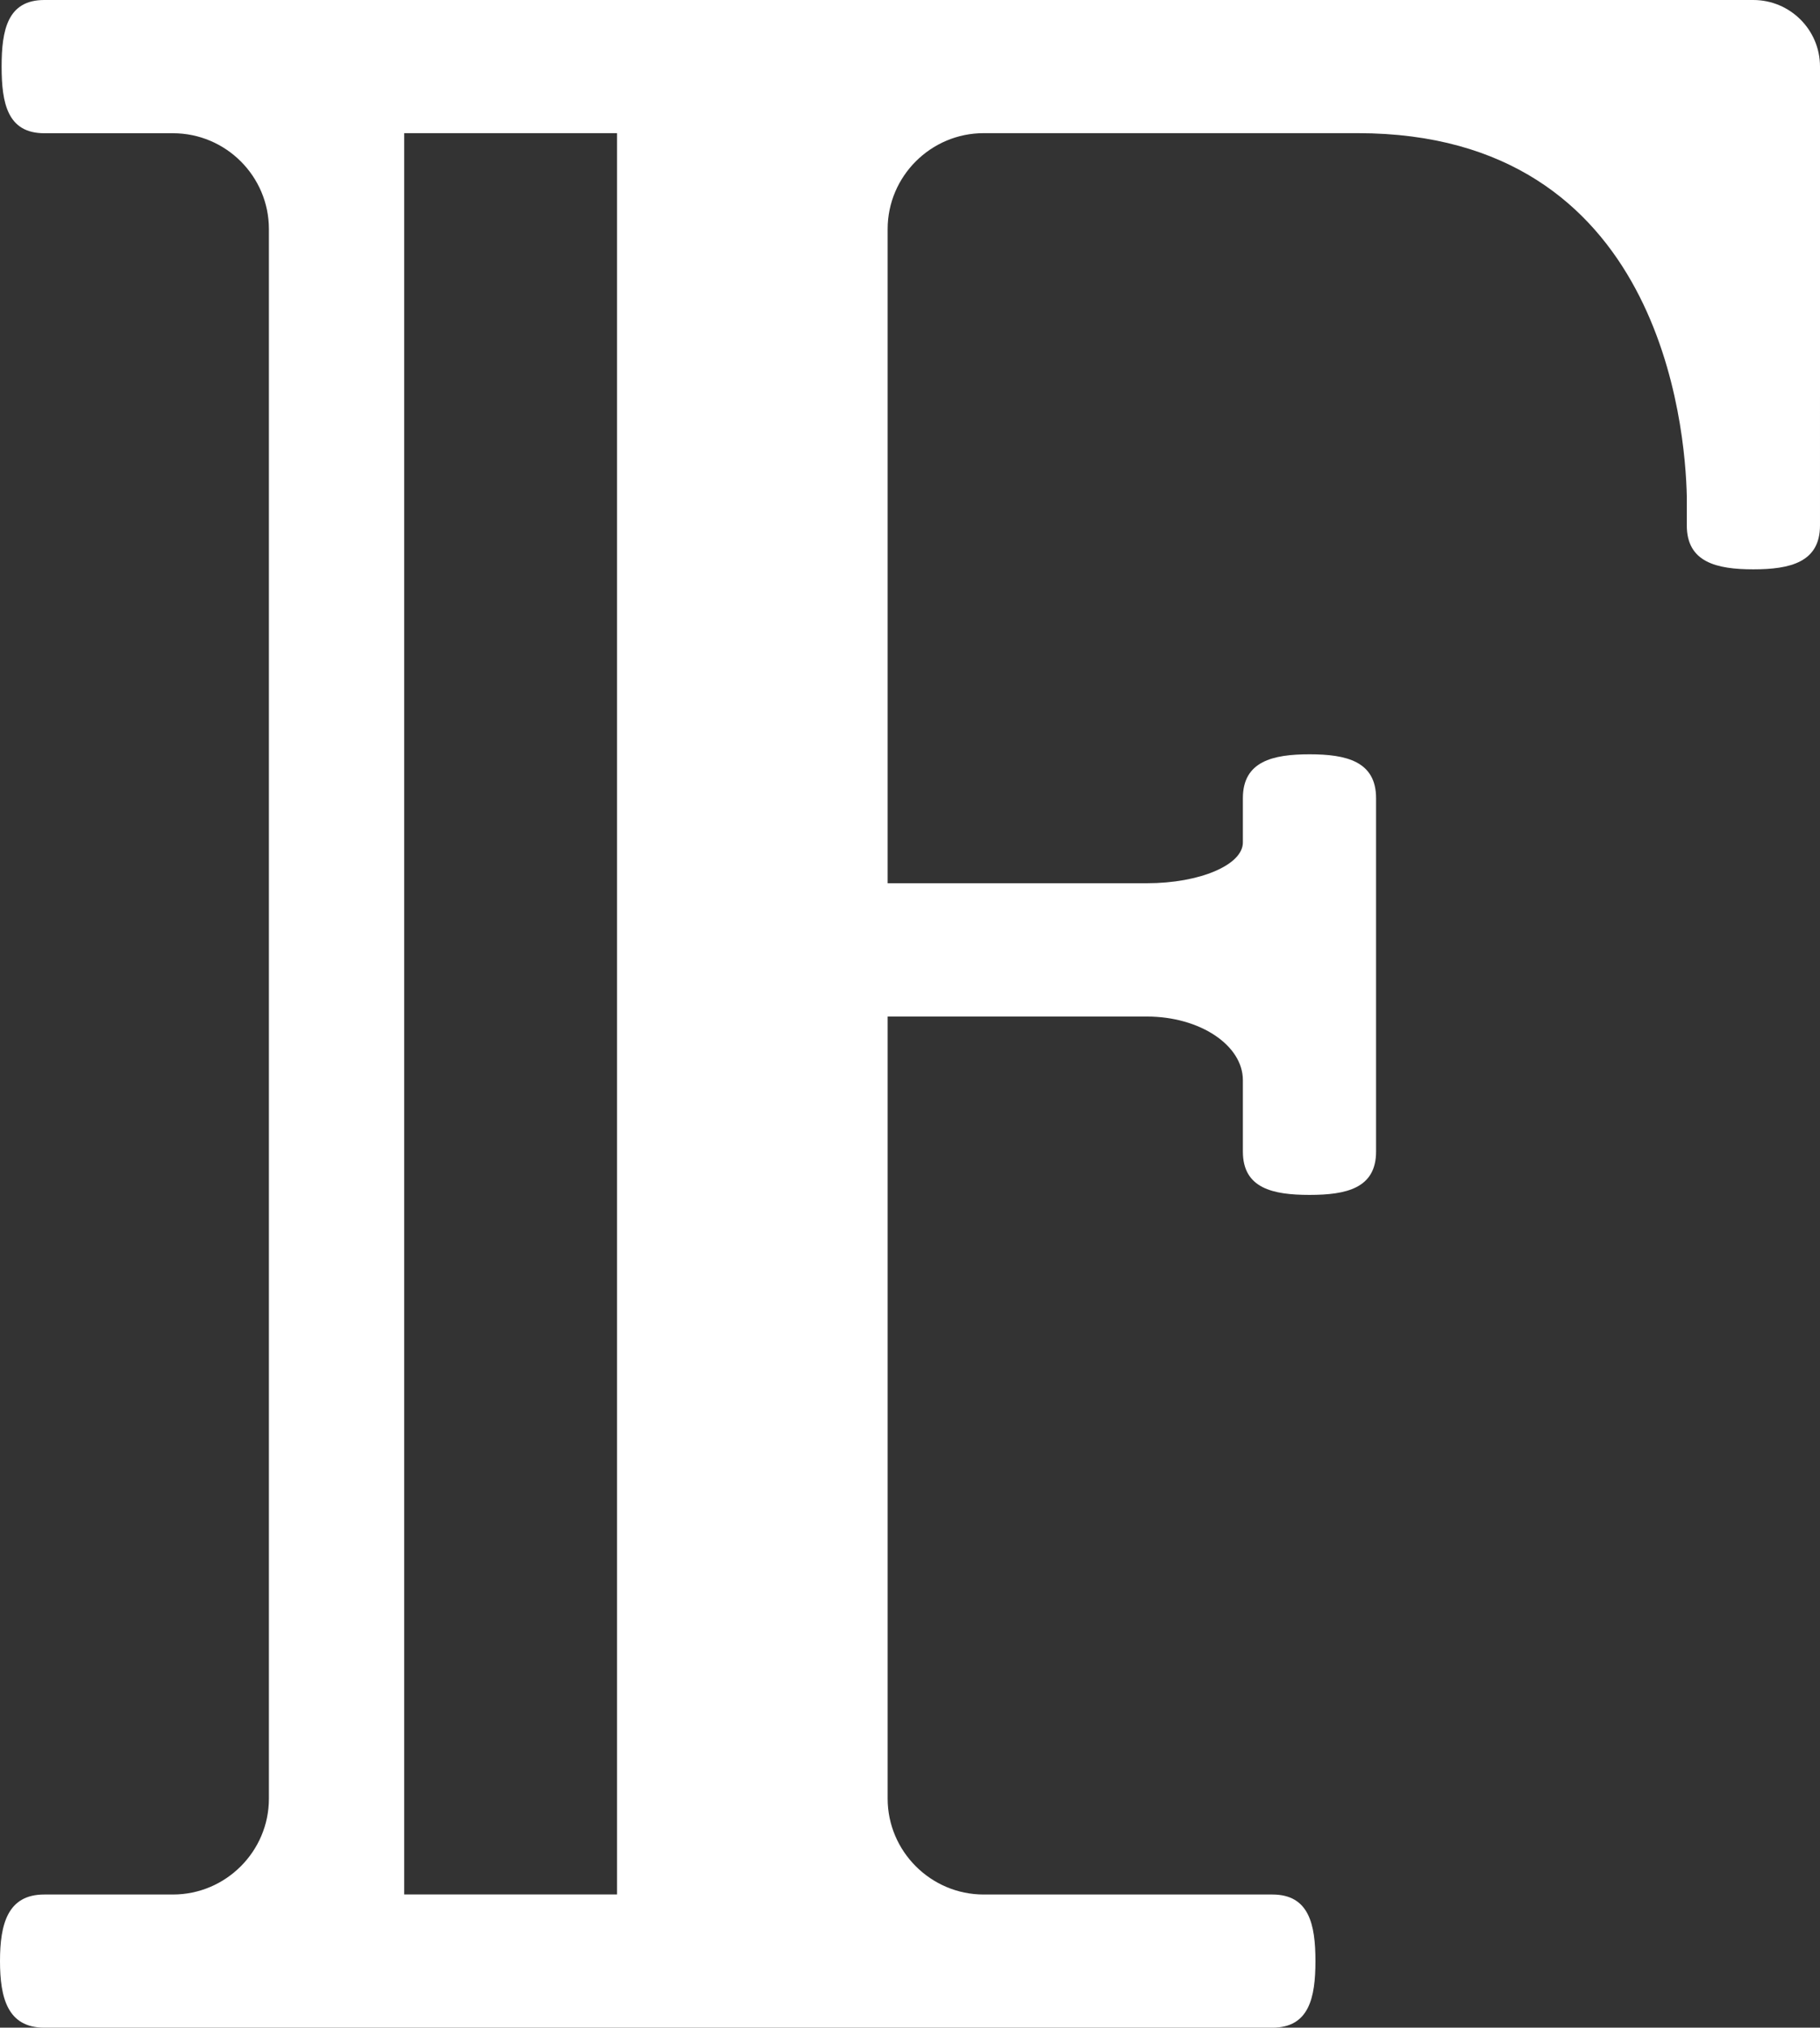 <?xml version="1.0" encoding="utf-8"?>
<!-- Generator: Adobe Illustrator 15.1.0, SVG Export Plug-In . SVG Version: 6.00 Build 0)  -->
<!DOCTYPE svg PUBLIC "-//W3C//DTD SVG 1.1//EN" "http://www.w3.org/Graphics/SVG/1.1/DTD/svg11.dtd">
<svg version="1.1" id="Layer_1" xmlns="http://www.w3.org/2000/svg" xmlns:xlink="http://www.w3.org/1999/xlink" x="0px" y="0px"
	 width="25.935px" height="28.887px" viewBox="0 0 25.935 28.887" enable-background="new 0 0 25.935 28.887" xml:space="preserve">
<rect x="0" y="0" width="25.935" height="28.887" fill="#333333" stroke="none"/>
<g>
	<g>
		<path fill="#FFFFFF" d="M24.984,0h-1.367H2.198H0.631C0.108,0,0.023,0.426,0.023,0.948c0,0.526,0.085,0.95,0.608,0.95H2.12h0.344
			c0.754,0,1.368,0.613,1.368,1.366v22.36c0,0.751-0.614,1.366-1.368,1.366H2.241H0.631C0.108,26.989,0,27.414,0,27.938
			c0,0.524,0.108,0.949,0.631,0.949h1.609h14.11h1.781c0.523,0,0.614-0.425,0.614-0.949c0-0.524-0.091-0.948-0.614-0.948H16.4
			h-2.383c-0.752,0-1.368-0.615-1.368-1.366v-8.771v-2.371h3.374h0.321c0.752,0,1.367,0.407,1.367,0.907v1.017
			c0,0.523,0.425,0.617,0.95,0.617c0.524,0,0.948-0.094,0.948-0.617v-1.465V12.84v-1.469c0-0.525-0.424-0.625-0.948-0.625
			c-0.525,0-0.95,0.1-0.95,0.625v0.631c0,0.32-0.615,0.581-1.367,0.581h-0.099h-3.596V7.66V3.263c0-0.752,0.616-1.366,1.368-1.366
			h5.332c4.32,0,4.667,4.181,4.688,5.177v0.412c0,0.524,0.425,0.625,0.948,0.625c0.525,0,0.95-0.101,0.95-0.625V5.663V2.314V0.948
			C25.935,0.426,25.51,0,24.984,0z M8.793,5.91v16.922v4.157H5.76v-5.024V5.619V1.897h3.033V5.91z"/>
	</g>
</g>
</svg>
